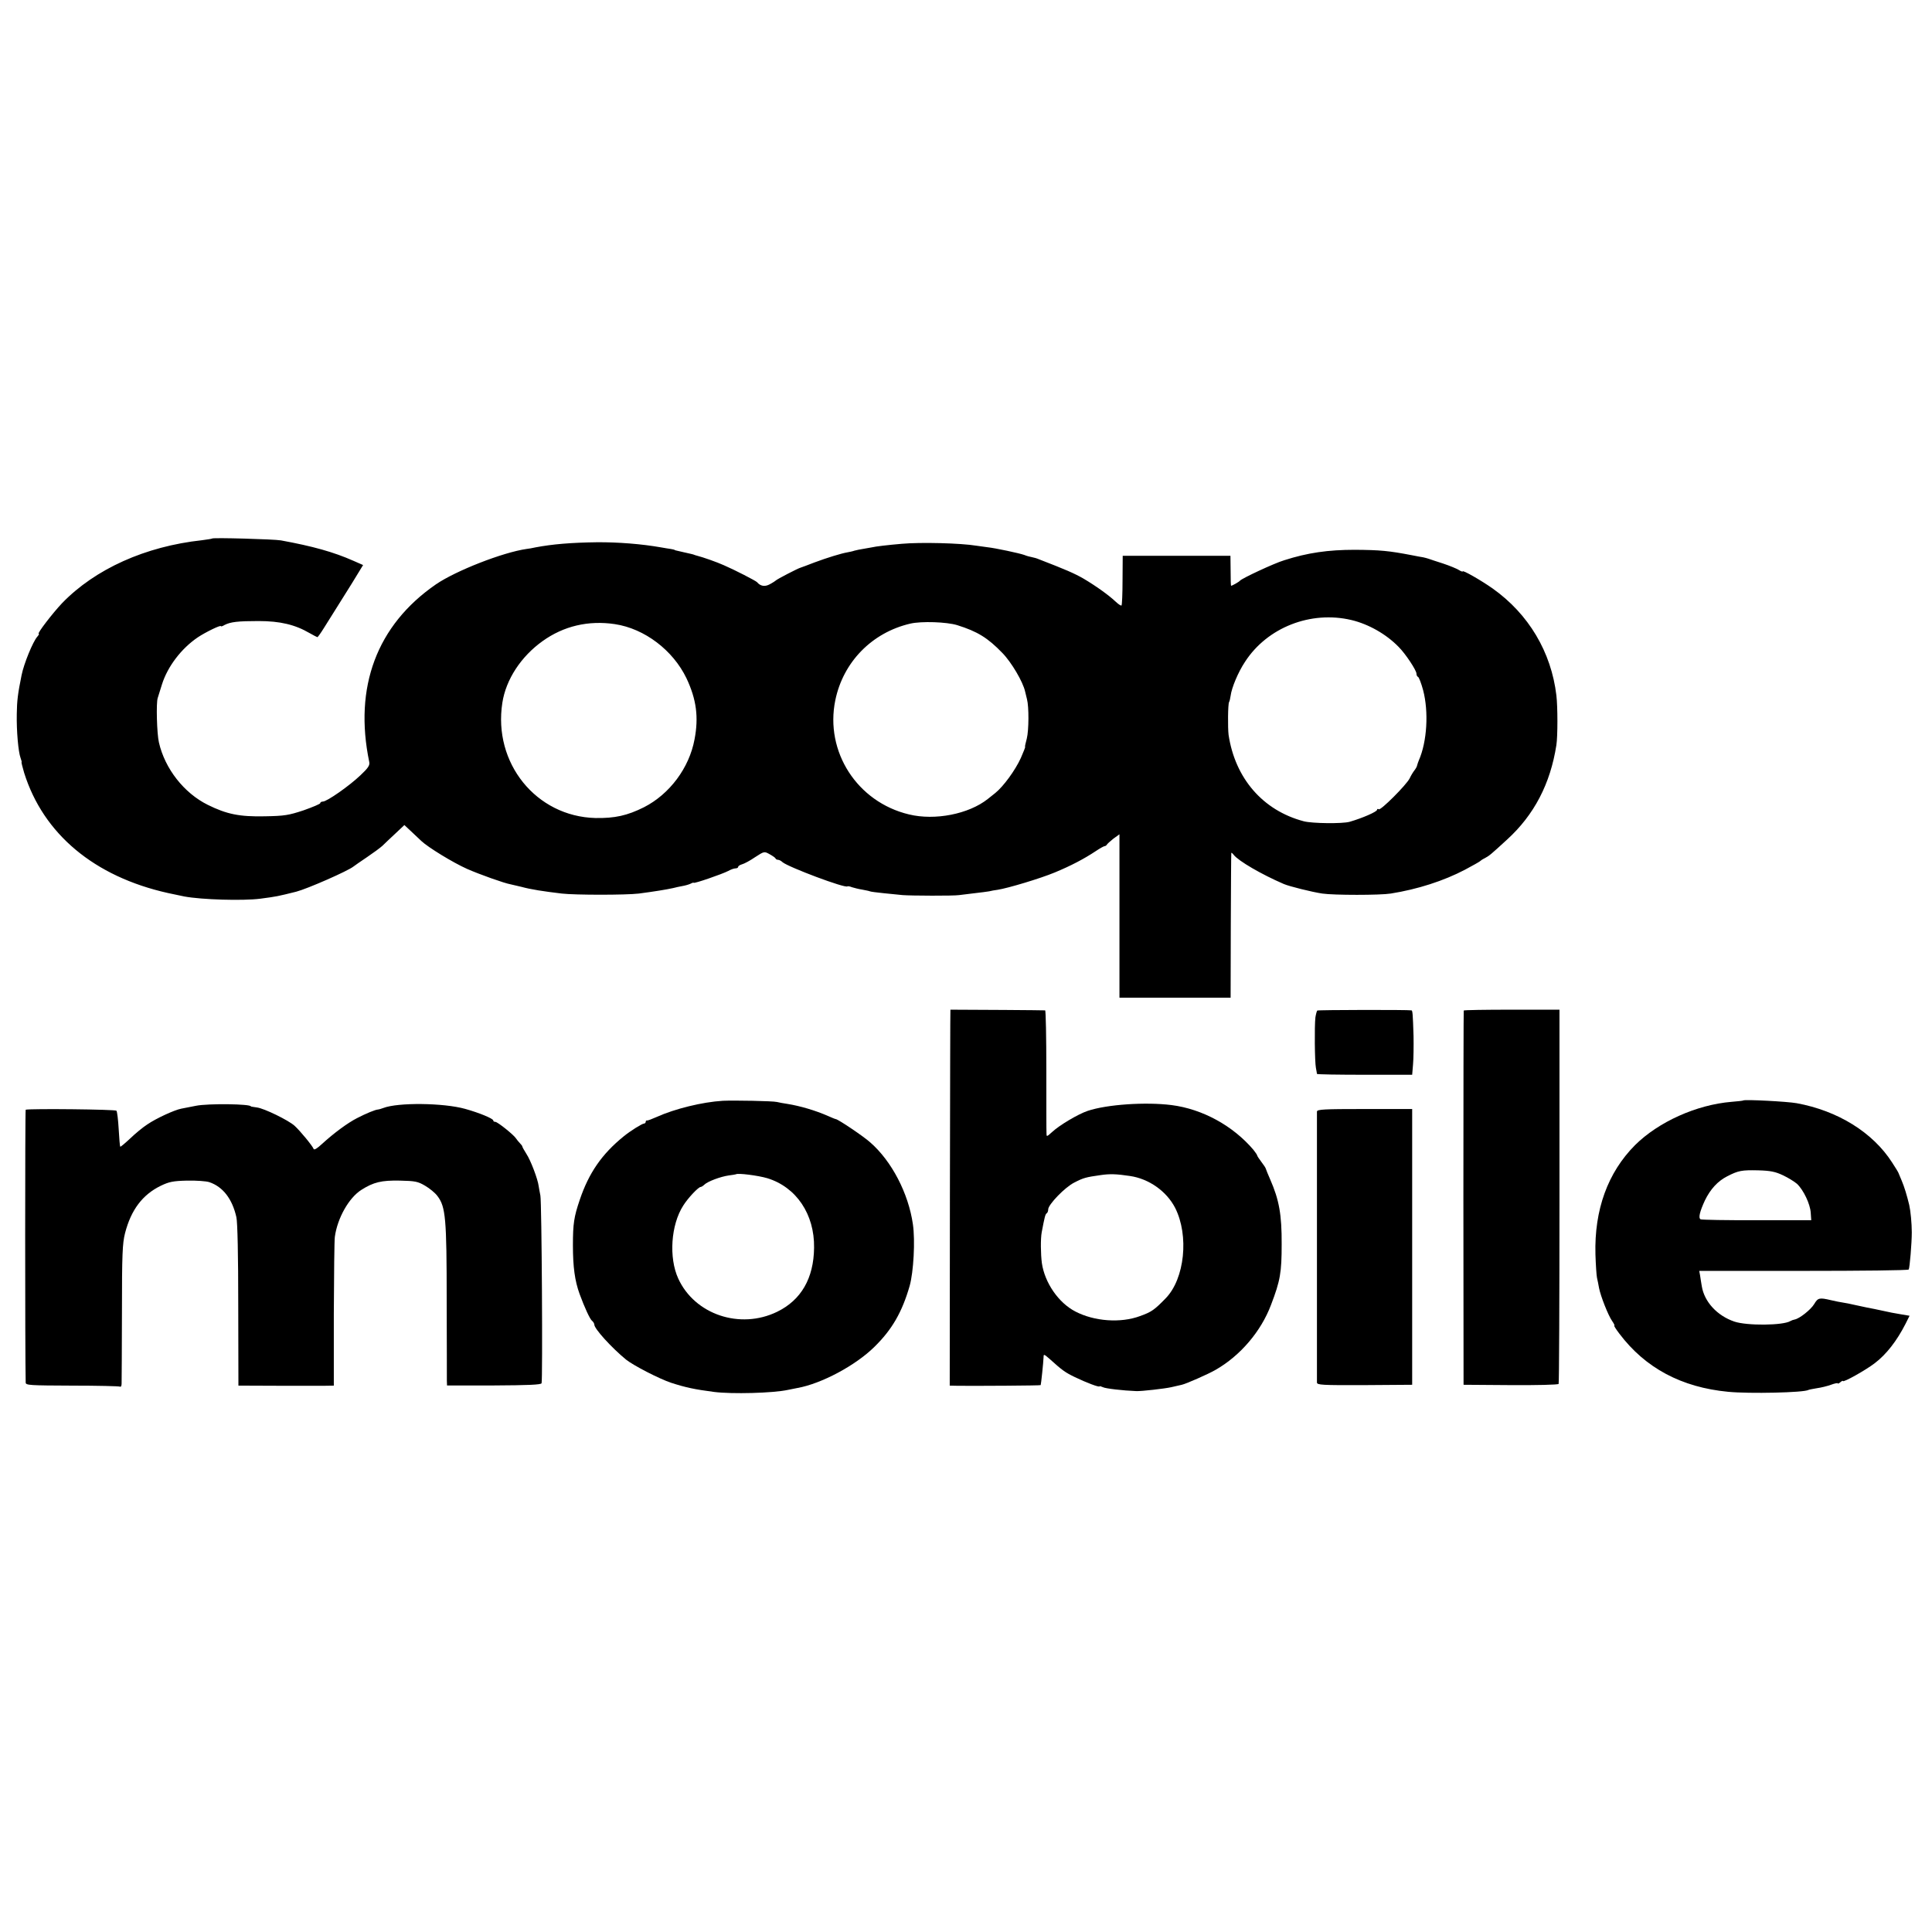 <?xml version="1.0" standalone="no"?>
<!DOCTYPE svg PUBLIC "-//W3C//DTD SVG 20010904//EN"
 "http://www.w3.org/TR/2001/REC-SVG-20010904/DTD/svg10.dtd">
<svg version="1.0" xmlns="http://www.w3.org/2000/svg"
 width="1128pt" height="1128pt" viewBox="0 0 1128 1128"
 preserveAspectRatio="xMidYMid meet">
<g transform="translate(0,1128) scale(0.1,-0.1)"
fill="#000000" stroke="none">
<path d="M1239 8136 c-2 -2 -29 -6 -59 -10 -332 -36 -624 -168 -817 -367 -56
-59 -148 -179 -137 -179 4 0 0 -8 -8 -17 -26 -29 -79 -159 -92 -225 -22 -108
-27 -150 -28 -226 -2 -101 9 -222 22 -257 5 -14 8 -25 6 -25 -2 0 5 -28 15
-62 112 -357 409 -606 840 -702 36 -8 79 -17 95 -20 102 -19 343 -26 444 -13
99 13 101 14 210 41 65 17 302 121 334 147 6 5 41 29 78 54 37 25 78 55 91 67
13 13 47 45 76 72 l52 49 47 -44 c25 -24 49 -46 52 -49 39 -37 184 -126 267
-163 70 -31 218 -84 254 -90 13 -3 42 -10 64 -15 55 -15 126 -26 235 -39 79
-9 374 -9 450 0 91 12 159 23 200 32 14 4 39 9 55 12 17 3 38 9 48 14 9 5 17
7 17 5 0 -7 168 51 202 69 14 8 33 15 42 15 9 0 16 4 16 9 0 5 10 11 23 15 12
3 46 21 75 41 54 35 54 35 85 18 18 -10 34 -21 35 -25 2 -5 9 -8 15 -8 6 0 18
-6 26 -14 35 -29 367 -154 379 -141 2 2 14 0 26 -5 13 -4 40 -11 60 -14 21 -4
41 -8 45 -10 3 -2 40 -7 81 -11 41 -4 91 -9 110 -11 48 -4 299 -5 330 0 14 2
54 7 90 11 36 4 74 9 85 11 11 3 34 7 50 9 59 9 249 66 333 101 92 38 171 79
240 125 24 16 47 29 52 29 4 0 10 4 12 8 2 4 19 20 38 35 l36 26 0 -477 0
-477 324 0 325 0 1 420 c1 231 2 422 3 425 1 3 7 -2 14 -11 28 -36 162 -114
292 -170 32 -14 165 -47 225 -56 68 -10 338 -10 400 0 157 25 309 74 433 139
45 24 84 46 87 49 3 3 15 12 28 18 28 15 34 20 131 109 158 144 253 326 288
552 8 50 8 225 0 290 -30 253 -162 475 -372 624 -68 48 -175 109 -175 100 0
-3 -10 0 -22 8 -13 8 -54 25 -93 38 -38 12 -77 25 -85 28 -8 3 -22 6 -30 8 -8
1 -40 7 -70 13 -131 25 -181 30 -330 31 -155 0 -275 -17 -412 -61 -60 -18
-247 -106 -258 -119 -5 -7 -46 -30 -52 -30 -2 0 -3 39 -3 88 l-1 87 -314 0
-315 0 -1 -143 c0 -78 -3 -144 -6 -147 -3 -3 -18 7 -34 22 -40 38 -117 93
-190 136 -53 30 -101 51 -259 112 -11 5 -29 10 -40 12 -11 2 -31 7 -45 13 -28
10 -168 40 -215 45 -16 2 -46 6 -65 9 -91 15 -325 21 -435 11 -81 -7 -151 -15
-176 -21 -13 -2 -36 -6 -51 -9 -15 -2 -37 -7 -49 -10 -11 -4 -31 -8 -42 -10
-35 -6 -117 -31 -192 -59 -38 -15 -74 -28 -80 -30 -16 -4 -139 -68 -145 -75
-3 -3 -18 -13 -35 -22 -29 -16 -55 -12 -75 12 -7 8 -131 72 -194 99 -40 18
-119 46 -158 56 -5 1 -10 3 -13 4 -7 3 -14 5 -60 15 -56 13 -55 12 -57 15 -2
1 -12 3 -23 5 -11 1 -36 6 -55 9 -113 20 -252 31 -375 30 -150 -2 -259 -11
-359 -30 -17 -4 -40 -8 -51 -9 -140 -20 -415 -128 -530 -207 -345 -238 -480
-600 -389 -1037 4 -19 -6 -35 -52 -78 -64 -61 -195 -153 -219 -153 -8 0 -15
-4 -15 -9 0 -5 -44 -23 -97 -42 -88 -29 -111 -33 -228 -35 -146 -3 -221 12
-332 67 -139 69 -250 211 -285 364 -12 50 -17 233 -7 260 3 11 15 47 25 80 33
104 113 209 209 274 45 30 135 74 135 65 0 -3 10 0 21 7 35 18 78 23 199 23
125 0 213 -21 297 -70 23 -13 44 -24 46 -24 3 0 20 24 38 53 18 28 47 75 64
102 18 28 62 99 99 158 l66 108 -57 25 c-115 51 -237 85 -423 119 -39 7 -395
17 -401 11z m6651 -476 c101 -24 204 -83 276 -157 41 -41 104 -137 104 -156 0
-9 4 -17 9 -19 5 -1 19 -37 30 -78 33 -126 23 -300 -25 -409 -4 -9 -8 -22 -10
-29 -1 -8 -9 -21 -16 -30 -8 -10 -20 -30 -28 -47 -20 -39 -168 -187 -180 -180
-6 4 -10 2 -10 -3 0 -11 -84 -48 -160 -70 -42 -12 -219 -10 -268 3 -239 63
-401 251 -439 505 -5 40 -4 181 3 191 3 5 7 22 9 37 6 47 44 138 84 198 130
201 384 300 621 244z m-4300 -24 c173 -26 339 -152 418 -316 58 -123 72 -227
47 -357 -31 -167 -146 -320 -295 -396 -98 -49 -171 -65 -284 -63 -346 9 -598
321 -543 673 21 136 109 270 235 360 123 88 267 122 422 99z m1999 -6 c118
-37 178 -74 263 -162 54 -55 121 -170 133 -225 3 -13 8 -33 11 -45 12 -45 11
-182 -1 -230 -7 -26 -12 -48 -10 -48 3 0 -9 -29 -25 -66 -33 -72 -101 -165
-149 -204 -18 -14 -37 -29 -44 -35 -111 -88 -308 -127 -460 -90 -302 72 -492
366 -430 667 46 223 214 395 438 447 65 15 212 10 274 -9z"/>
<path d="M5549 5385 c-1 0 -2 -494 -3 -1097 l-1 -1098 50 -1 c107 -1 479 1
481 4 2 2 16 134 17 165 0 17 3 16 35 -12 73 -66 91 -79 147 -106 66 -32 145
-62 145 -54 0 2 8 0 19 -5 14 -8 117 -20 196 -23 30 -1 164 14 204 23 25 6 53
12 61 14 24 5 156 63 197 87 144 82 266 225 324 380 54 141 62 189 62 353 1
174 -15 260 -67 379 -12 28 -24 56 -25 61 -1 6 -13 24 -27 42 -13 17 -24 34
-24 37 0 3 -10 18 -22 33 -119 140 -297 238 -478 261 -151 19 -377 4 -490 -34
-56 -19 -164 -83 -207 -123 -32 -29 -33 -29 -33 -8 -1 12 -1 178 -1 370 0 191
-3 348 -7 348 -5 1 -439 4 -553 4z m1048 -971 c111 -16 214 -89 264 -186 82
-162 56 -414 -55 -528 -66 -68 -83 -80 -150 -104 -113 -42 -267 -31 -378 27
-98 51 -178 167 -195 282 -7 53 -8 142 -1 180 17 90 21 106 29 111 5 3 9 13 9
23 0 28 98 130 153 157 52 27 67 31 152 43 53 8 93 7 172 -5z"/>
<path d="M7691 5380 c-3 -3 -8 -21 -11 -40 -6 -51 -4 -260 3 -295 3 -16 6 -32
6 -35 1 -3 126 -5 279 -5 l277 0 5 60 c3 33 4 107 3 165 -4 133 -6 150 -12
151 -19 4 -544 3 -550 -1z"/>
<path d="M8546 5380 c-1 -3 -2 -495 -2 -1095 l1 -1090 275 -2 c151 -1 277 2
280 7 3 4 5 498 5 1096 l0 1089 -279 0 c-153 0 -279 -2 -280 -5z"/>
<path d="M4220 4853 c-119 -7 -281 -47 -385 -94 -27 -12 -53 -22 -57 -21 -5 1
-8 -2 -8 -8 0 -5 -5 -10 -10 -10 -11 0 -80 -43 -119 -75 -127 -103 -203 -213
-256 -370 -34 -100 -40 -140 -40 -265 0 -127 11 -208 39 -285 29 -79 60 -146
72 -156 8 -6 14 -17 14 -23 0 -24 100 -134 185 -204 44 -35 195 -113 265 -136
84 -27 135 -38 250 -53 103 -13 343 -7 430 12 14 3 39 8 55 11 141 25 341 132
451 241 102 100 161 202 205 355 23 82 33 264 19 360 -26 181 -124 369 -249
478 -40 36 -186 134 -201 136 -3 0 -23 8 -45 18 -75 33 -164 59 -239 71 -21 3
-48 8 -60 11 -24 6 -249 10 -316 7z m260 -452 c169 -52 276 -210 273 -406 -2
-179 -76 -306 -216 -374 -216 -105 -481 -16 -577 194 -56 122 -43 314 29 426
28 45 89 109 102 109 4 0 14 6 21 13 19 19 94 47 142 54 23 3 42 6 43 7 10 8
129 -7 183 -23z"/>
<path d="M10178 4855 c-2 -2 -32 -5 -68 -8 -205 -17 -427 -117 -564 -253 -159
-160 -238 -377 -231 -638 2 -61 6 -122 9 -136 3 -14 9 -41 12 -60 9 -47 53
-159 76 -192 11 -16 17 -28 13 -28 -3 0 10 -21 30 -47 151 -200 362 -313 635
-339 122 -12 444 -5 469 11 4 2 26 6 49 10 23 3 60 12 82 20 22 8 40 12 40 8
0 -3 7 0 15 7 8 7 15 10 15 7 0 -11 136 65 187 105 67 51 128 130 178 228 l24
48 -42 7 c-23 4 -51 9 -62 11 -97 21 -123 26 -145 30 -14 3 -45 10 -70 15 -25
6 -56 12 -70 14 -14 2 -45 8 -70 14 -68 16 -76 14 -98 -23 -20 -33 -86 -85
-114 -90 -7 -1 -18 -5 -25 -9 -42 -26 -253 -28 -327 -3 -100 34 -175 115 -190
206 -3 19 -8 47 -10 63 l-5 27 609 0 c335 0 611 3 614 8 6 10 18 154 18 217 0
52 -7 125 -15 160 -14 58 -29 107 -44 142 -9 21 -17 40 -18 43 0 3 -17 31 -38
63 -113 176 -317 302 -557 346 -55 10 -304 23 -312 16z m232 -437 c30 -14 67
-37 82 -50 38 -36 77 -118 80 -169 l3 -43 -318 0 c-176 -1 -323 2 -328 5 -14
8 -5 45 25 110 32 66 75 113 130 141 66 34 86 37 181 35 72 -2 101 -8 145 -29z"/>
<path d="M1145 4824 c-33 -6 -72 -14 -87 -17 -41 -8 -147 -57 -198 -92 -25
-16 -70 -53 -100 -82 -30 -28 -56 -50 -58 -48 -2 2 -6 47 -9 102 -3 54 -9 103
-13 108 -6 8 -497 13 -530 6 -4 -1 -4 -1431 0 -1593 0 -16 23 -17 271 -18 149
0 275 -3 280 -6 5 -3 9 5 9 18 1 13 1 200 2 416 0 340 3 403 18 462 35 136
102 225 209 277 48 23 71 28 153 30 54 1 112 -3 130 -9 80 -27 134 -98 158
-204 7 -29 11 -227 11 -515 l1 -469 21 0 c34 -1 405 -1 474 -1 l62 1 0 418 c1
229 3 432 6 451 15 109 82 228 155 274 71 45 117 56 224 54 90 -2 106 -5 148
-30 26 -15 59 -42 72 -60 48 -63 54 -129 54 -611 1 -242 1 -453 1 -468 l1 -27
274 0 c196 1 276 4 278 13 7 21 1 1060 -7 1096 -4 19 -8 44 -10 55 -5 41 -47
151 -71 187 -13 21 -24 40 -24 43 0 4 -7 13 -15 21 -8 8 -18 21 -22 27 -13 21
-108 97 -121 97 -7 0 -12 3 -12 8 0 11 -82 45 -165 68 -126 35 -391 38 -477 5
-13 -5 -27 -9 -31 -9 -14 0 -70 -23 -122 -50 -55 -28 -135 -87 -205 -151 -29
-27 -46 -37 -49 -29 -5 16 -78 105 -111 135 -35 32 -178 102 -220 107 -19 3
-35 5 -35 6 0 15 -249 18 -320 4z"/>
<path d="M7689 4790 c0 -20 0 -1560 0 -1582 1 -14 27 -16 278 -15 l278 2 0
805 0 805 -278 0 c-239 0 -277 -2 -278 -15z"/>
</g>
</svg>
